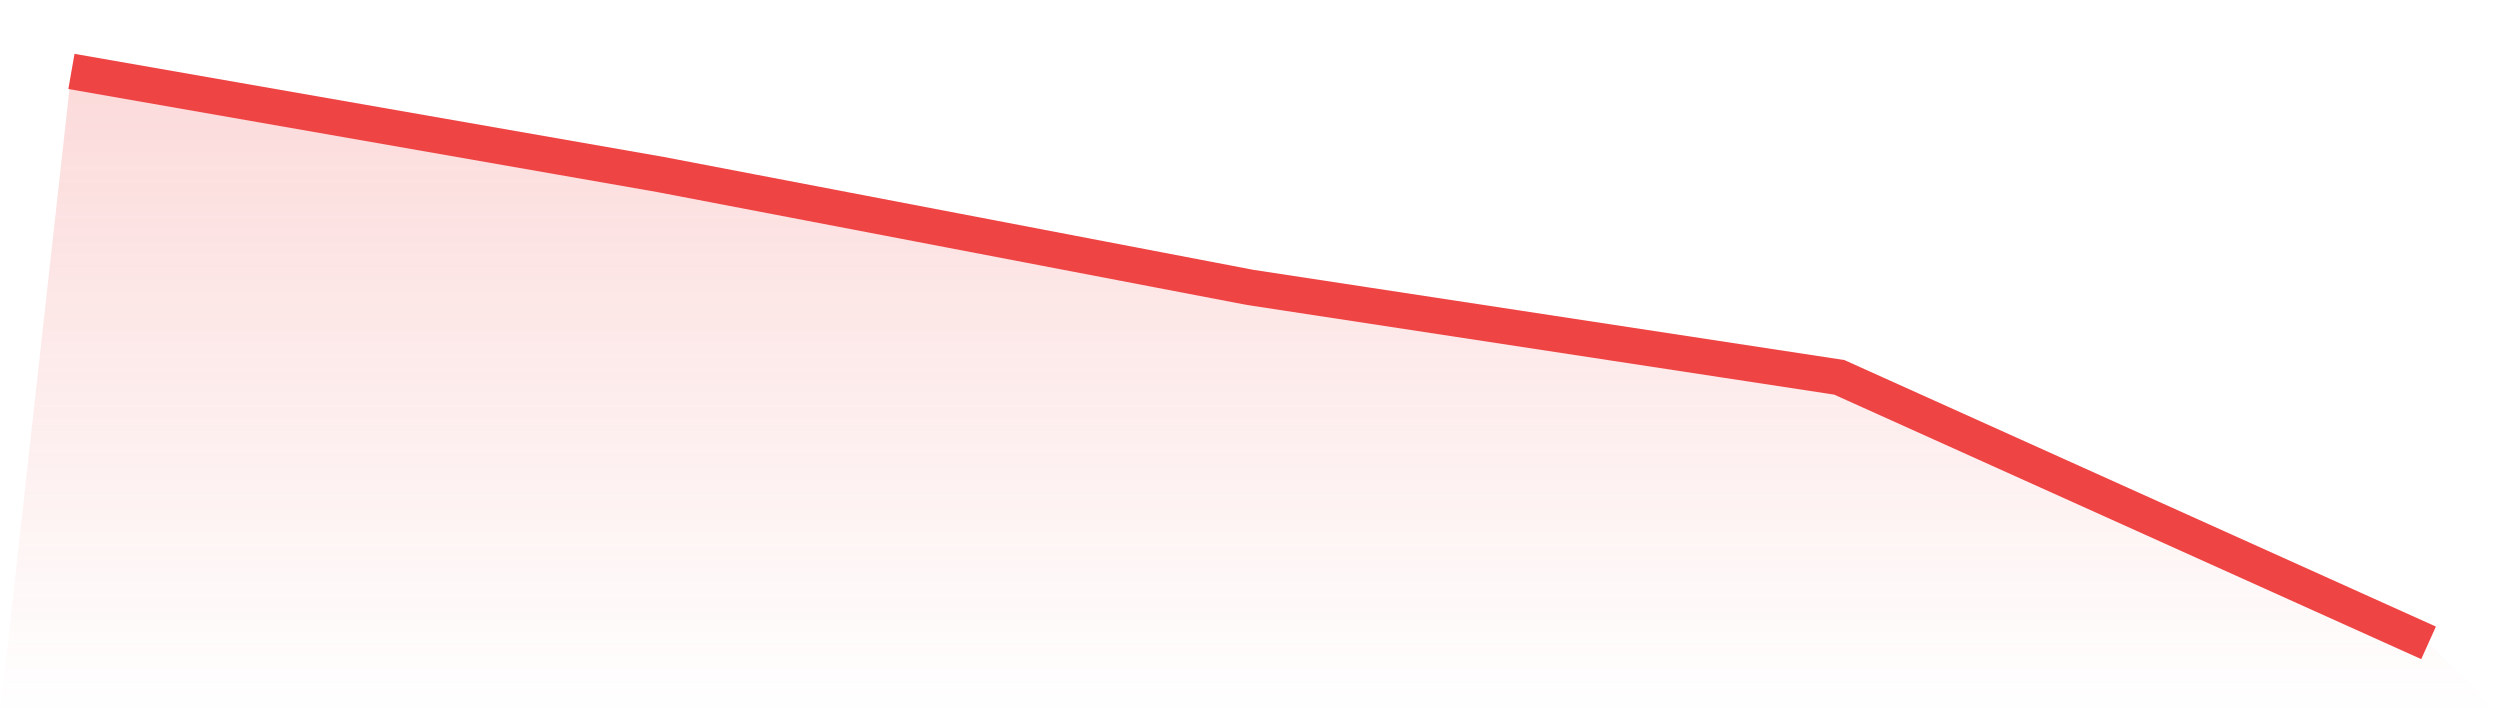 <svg viewBox="0 0 140 40" xmlns="http://www.w3.org/2000/svg">
<defs>
<linearGradient id="gradient" x1="0" x2="0" y1="0" y2="1">
<stop offset="0%" stop-color="#ef4444" stop-opacity="0.2"/>
<stop offset="100%" stop-color="#ef4444" stop-opacity="0"/>
</linearGradient>
</defs>
<path d="M4,4 L4,4 L37,9.775 L70,16.093 L103,21.131 L136,36 L140,40 L0,40 z" fill="url(#gradient)"/>
<path d="M4,4 L4,4 L37,9.775 L70,16.093 L103,21.131 L136,36" fill="none" stroke="#ef4444" stroke-width="2"/>
</svg>